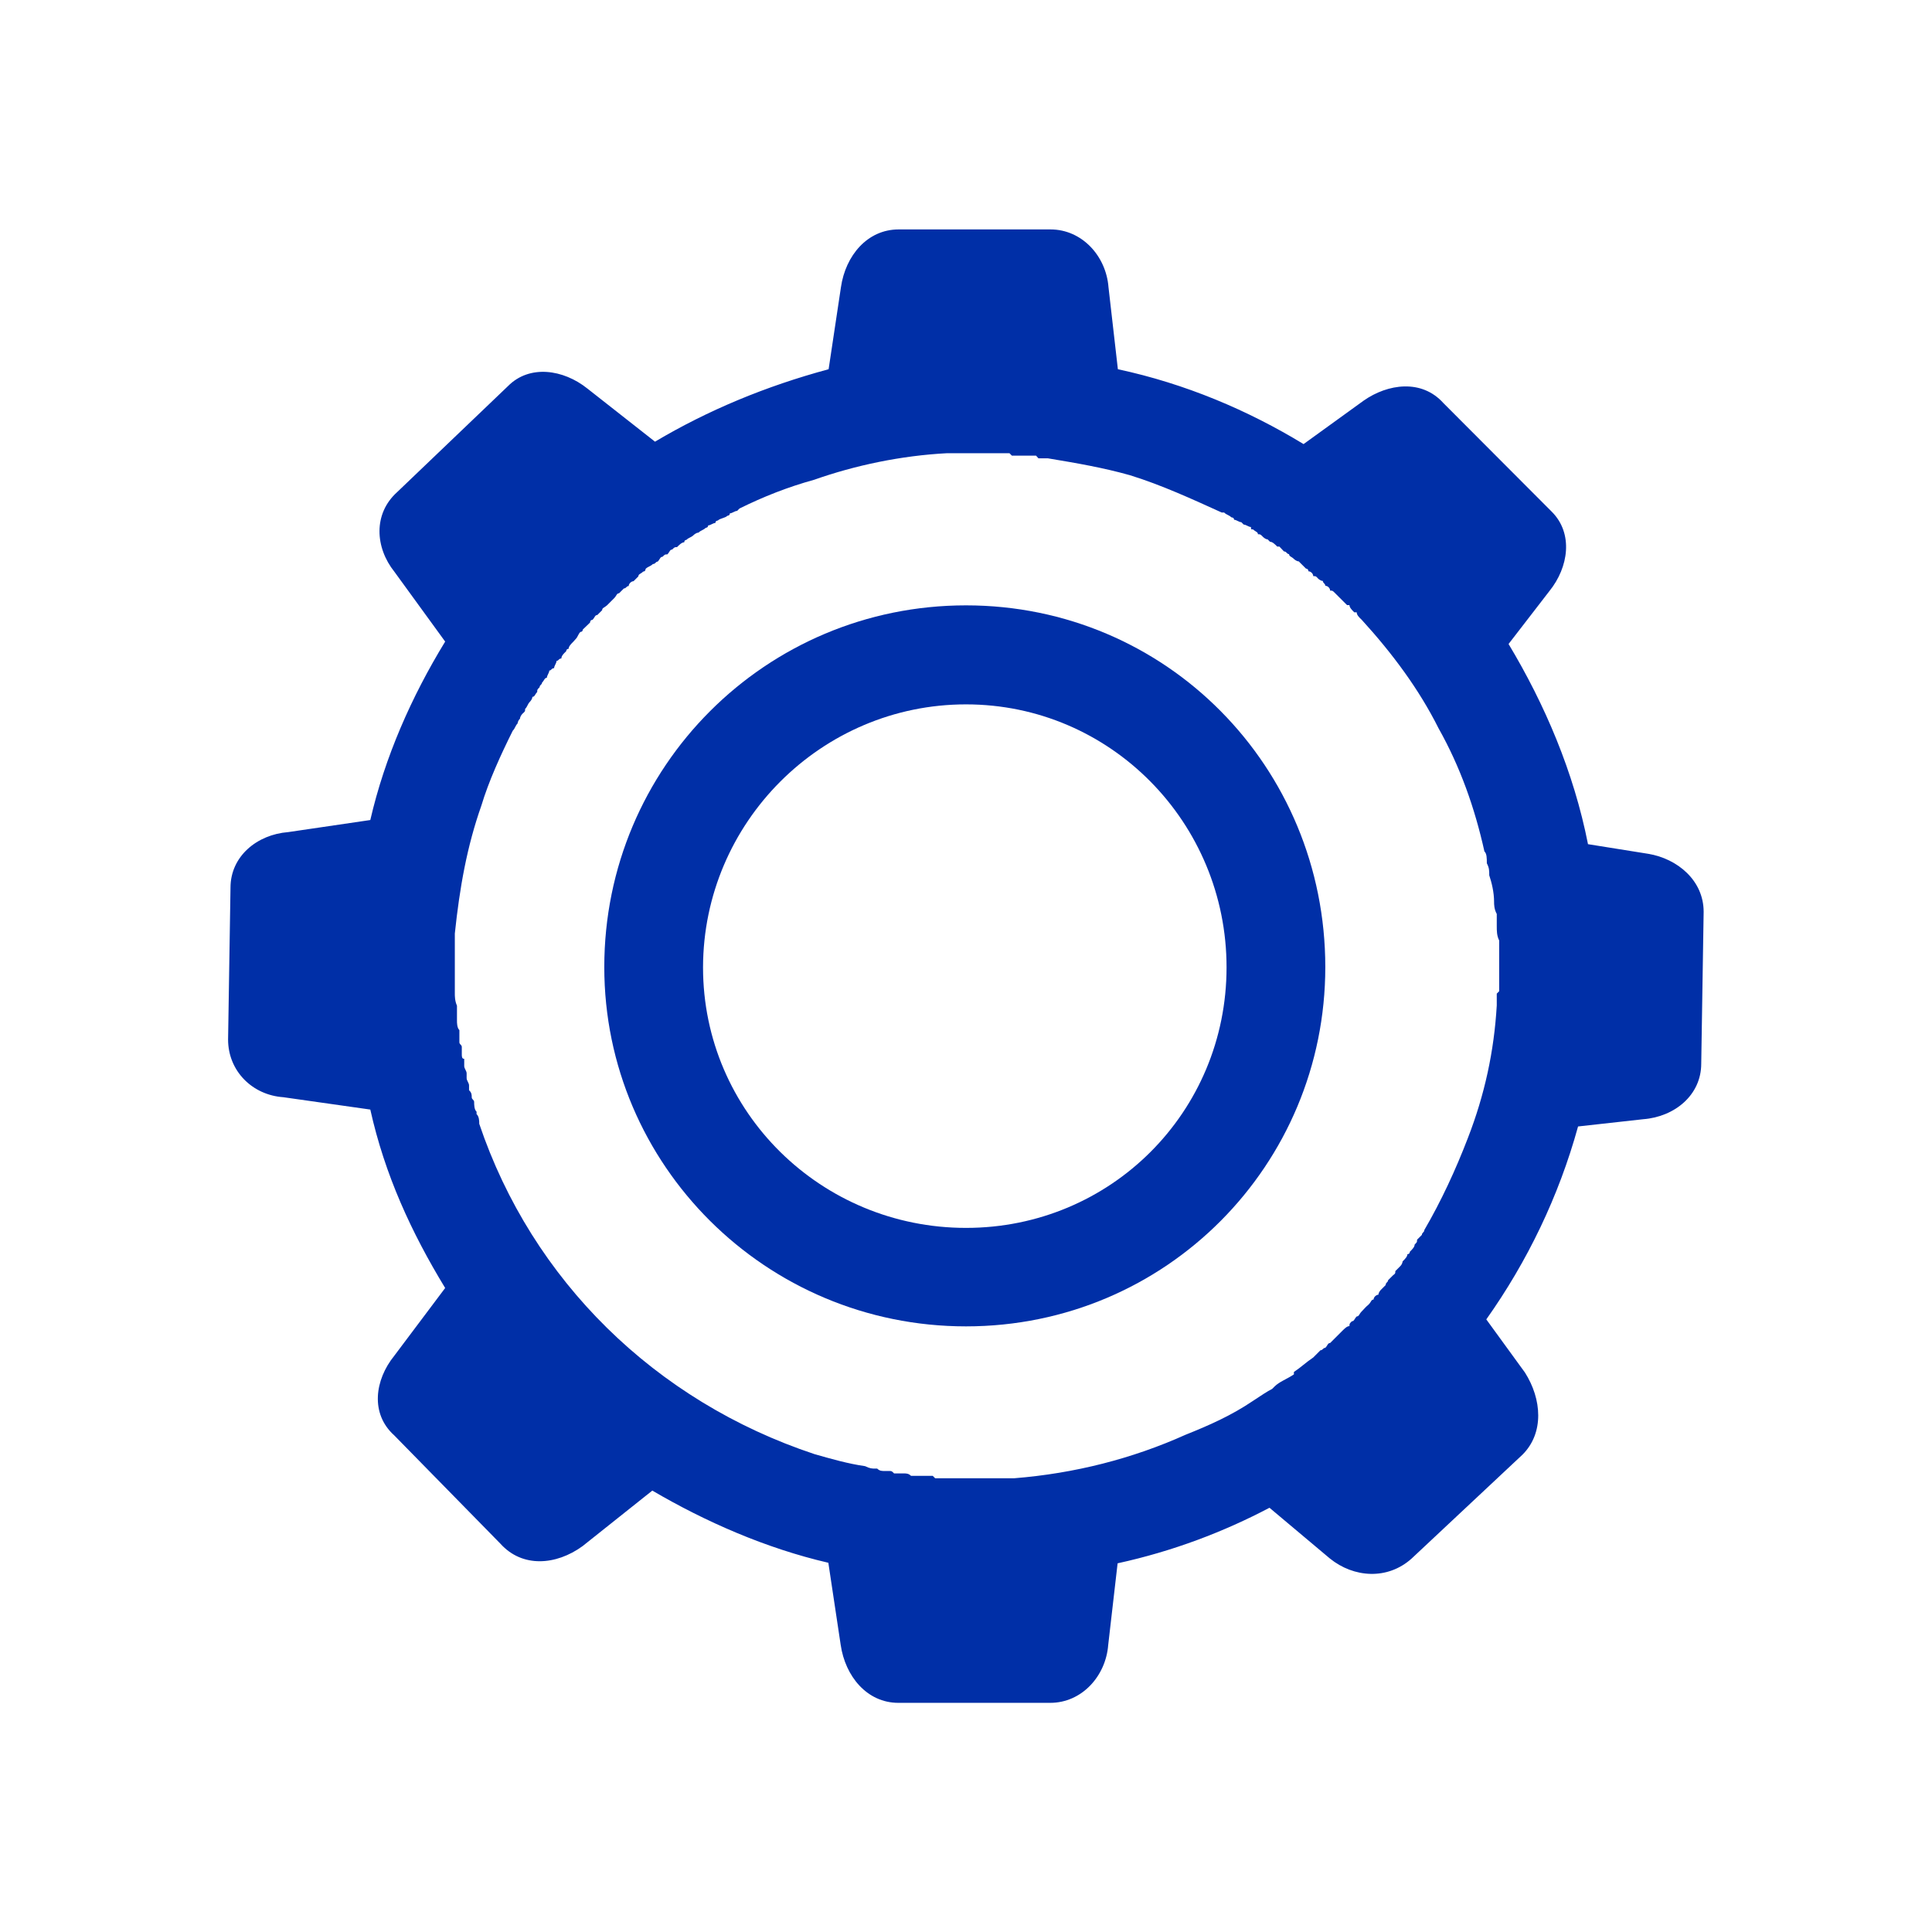 <?xml version="1.0" encoding="UTF-8"?> <svg xmlns="http://www.w3.org/2000/svg" xmlns:xlink="http://www.w3.org/1999/xlink" version="1.1" id="图层_1" x="0px" y="0px" viewBox="0 0 72 72" style="enable-background:new 0 0 72 72;" xml:space="preserve"> <style type="text/css"> .st0{fill-rule:evenodd;clip-rule:evenodd;fill:#002FA7;} </style> <path class="st0" d="M42.11,17.71L42.11,17.71c-0.99-0.28-1.98-0.45-3.06-0.63h-0.18h-0.08H38.7l-0.09-0.1h-0.09h-0.09h-0.09h-0.1 h-0.09h-0.09h-0.09h-0.09H37.8h-0.09l-0.09-0.09h-0.09h-0.09h-0.09h-0.09h-0.1h-0.17h-0.1h-0.08h-0.09h-0.18h-0.18h-0.1h-0.18H36 h-0.09h-0.09h-0.09h-0.09h-0.09h-0.09h-0.09h-0.08c-1.71,0.09-3.42,0.45-4.95,0.99c-0.98,0.27-1.89,0.63-2.78,1.07l-0.09,0.09 c-0.09,0-0.18,0.09-0.27,0.09c0,0.09-0.09,0.09-0.09,0.09c-0.09,0.09-0.27,0.09-0.36,0.18c0,0-0.09,0-0.09,0.09 c-0.09,0-0.18,0.09-0.27,0.09c0,0.09-0.09,0.09-0.09,0.09c-0.09,0.09-0.18,0.09-0.27,0.18c-0.09,0-0.18,0.09-0.18,0.09 c-0.09,0.09-0.18,0.09-0.27,0.18c0,0-0.08,0-0.08,0.09c-0.09,0-0.18,0.09-0.27,0.18c-0.09,0-0.09,0-0.18,0.09 c-0.09,0-0.09,0.09-0.18,0.18c-0.09,0-0.09,0-0.18,0.09c-0.09,0-0.09,0.09-0.18,0.18c-0.08,0-0.08,0.09-0.18,0.09 c-0.09,0.09-0.18,0.09-0.27,0.18c0,0,0,0.1-0.09,0.1c-0.09,0.09-0.18,0.09-0.18,0.18l-0.18,0.18c-0.08,0-0.18,0.09-0.18,0.18 c-0.09,0-0.09,0.09-0.18,0.09l-0.18,0.18c-0.09,0-0.09,0.09-0.18,0.18l-0.18,0.18l-0.09,0.09c-0.1,0.09-0.18,0.09-0.18,0.18 l-0.18,0.18c-0.09,0-0.09,0.09-0.18,0.18c-0.09,0-0.09,0.1-0.09,0.1l-0.27,0.26c0,0,0,0.09-0.09,0.09 c-0.09,0.09-0.09,0.18-0.18,0.27l-0.08,0.09c-0.09,0.09-0.18,0.18-0.18,0.27c-0.09,0-0.09,0.09-0.09,0.09 c-0.1,0.09-0.18,0.18-0.18,0.27c-0.1,0-0.1,0.09-0.18,0.09c0,0.09-0.09,0.18-0.09,0.27c-0.1,0-0.1,0.09-0.18,0.09 c0,0.09-0.09,0.18-0.09,0.27c-0.09,0-0.09,0.09-0.18,0.18c0,0.08-0.09,0.08-0.09,0.17c-0.09,0.09-0.09,0.09-0.09,0.18 c-0.09,0.09-0.09,0.18-0.18,0.18c0,0.09-0.09,0.18-0.09,0.18c-0.09,0.09-0.09,0.18-0.18,0.27c0,0.09,0,0.09-0.1,0.18 c0,0-0.09,0.09-0.09,0.18c-0.09,0.09-0.09,0.18-0.09,0.18c-0.09,0.09-0.09,0.18-0.18,0.27c-0.45,0.9-0.9,1.89-1.17,2.79 c-0.54,1.53-0.81,3.06-0.99,4.77v0.18v0.09v0.09v0.09v0.09v0.09v0.18v0.09v0.18v0.18v0.45v0.44v0.09c0,0.09,0,0.27,0.08,0.45v0.46 v0.09c0,0.09,0,0.27,0.09,0.36v0.09v0.36c0,0.09,0.09,0.09,0.09,0.18v0.27c0,0.08,0,0.17,0.09,0.17v0.27c0,0.09,0.09,0.18,0.09,0.27 v0.18c0,0.09,0.09,0.18,0.09,0.27v0.18c0.1,0.09,0.1,0.18,0.1,0.26c0,0.09,0.09,0.09,0.09,0.18c0,0.09,0,0.28,0.09,0.36v0.09 c0.1,0.09,0.1,0.27,0.1,0.36c1.97,5.84,6.56,10.34,12.49,12.31c0.63,0.18,1.26,0.36,1.89,0.45c0.18,0.09,0.27,0.09,0.36,0.09h0.09 c0.09,0.09,0.18,0.09,0.27,0.09h0.18c0.09,0,0.09,0,0.18,0.09h0.27h0.09c0.09,0,0.18,0,0.27,0.09h0.09h0.36h0.09h0.27l0.09,0.09 h0.36h0.36H36h0.36h0.18h0.09h0.18h0.08h0.1h0.09h0.08h0.1h0.09h0.18h0.27c2.25-0.18,4.4-0.73,6.38-1.62 c0.9-0.36,1.71-0.72,2.51-1.26c0.27-0.18,0.54-0.36,0.72-0.45l0.09-0.09c0.18-0.18,0.45-0.27,0.72-0.45v-0.09 c0.27-0.18,0.45-0.36,0.72-0.54l0.27-0.27c0.09,0,0.09-0.09,0.18-0.09c0.09-0.09,0.09-0.18,0.18-0.18l0.09-0.09l0.27-0.27l0.09-0.09 c0.09-0.09,0.18-0.18,0.27-0.18c0-0.09,0-0.09,0.09-0.18c0.09,0,0.09-0.09,0.18-0.18c0.09,0,0.09-0.09,0.18-0.18l0.17-0.18l0.1-0.09 c0.09-0.09,0.09-0.18,0.18-0.18c0-0.09,0.1-0.18,0.18-0.18c0-0.09,0.09-0.18,0.09-0.18l0.18-0.18c0-0.1,0.09-0.1,0.09-0.18 l0.18-0.18C52,47.46,52,47.46,52,47.37l0.18-0.18c0.09-0.09,0.09-0.18,0.09-0.18c0.09-0.09,0.18-0.18,0.18-0.27 c0.09,0,0.09-0.09,0.09-0.09c0.09-0.09,0.18-0.18,0.18-0.27c0.09-0.09,0.09-0.09,0.09-0.18l0.18-0.18c0-0.09,0.09-0.09,0.09-0.18 c0.63-1.08,1.17-2.25,1.62-3.42c0.63-1.62,0.98-3.24,1.08-4.95V37.3v-0.09v-0.09v-0.09l0.09-0.09v-0.09v-0.18V36.5V36.4v-0.09v-0.09 v-0.09v-0.09V35.5v-0.45c-0.09-0.18-0.09-0.36-0.09-0.54v-0.45c-0.1-0.18-0.1-0.36-0.1-0.45c0-0.36-0.09-0.72-0.18-0.99 c0-0.18,0-0.27-0.09-0.45c0-0.18,0-0.36-0.09-0.44c-0.36-1.62-0.9-3.15-1.71-4.59c-0.72-1.44-1.71-2.78-2.87-4.05 c-0.1-0.09-0.18-0.18-0.18-0.27h-0.09c-0.09-0.09-0.18-0.18-0.18-0.27H50.2l-0.18-0.18l-0.09-0.09l-0.18-0.18 c-0.09-0.09-0.09-0.09-0.18-0.09c0-0.09-0.09-0.18-0.18-0.18c0-0.09-0.09-0.09-0.09-0.18c-0.09,0-0.18-0.09-0.18-0.09 c-0.08-0.09-0.08-0.09-0.18-0.09c0-0.09-0.09-0.18-0.18-0.18c0-0.1-0.09-0.1-0.09-0.1c-0.09-0.09-0.09-0.09-0.18-0.18l-0.09-0.09 c-0.09,0-0.18-0.09-0.18-0.09c-0.09-0.09-0.18-0.09-0.18-0.18c-0.09,0-0.09-0.1-0.19-0.1l-0.17-0.18H47.6 c-0.09-0.09-0.18-0.18-0.27-0.18l-0.09-0.09c-0.09,0-0.18-0.1-0.18-0.1c-0.09-0.09-0.09-0.09-0.18-0.09c0-0.09-0.09-0.09-0.18-0.18 c-0.08,0-0.08,0-0.08-0.09c-0.09,0-0.18-0.09-0.27-0.09l-0.09-0.09c-0.09,0-0.18-0.09-0.27-0.09c0-0.09-0.1-0.09-0.1-0.09 c-0.09-0.09-0.18-0.09-0.27-0.18h-0.09C44.45,18.61,43.28,18.07,42.11,17.71 M41.66,13.76c2.52,0.54,4.85,1.53,6.92,2.79l2.24-1.62 c0.9-0.63,2.16-0.81,2.97,0.09l4.04,4.05c0.81,0.81,0.63,2.07-0.09,2.96L56.22,24c1.35,2.25,2.43,4.77,2.96,7.46l2.25,0.36 c1.08,0.18,2.06,0.99,2.06,2.16l-0.09,5.66c0,1.17-0.99,1.98-2.16,2.07l-2.43,0.27c-0.72,2.61-1.89,5.03-3.42,7.19l1.44,1.98 c0.63,0.99,0.72,2.25-0.09,3.06l-4.13,3.87c-0.9,0.81-2.16,0.72-3.05,0l-2.25-1.89c-1.71,0.9-3.6,1.62-5.66,2.07L41.3,61.3 c-0.09,1.17-0.99,2.16-2.16,2.16h-5.66c-1.17,0-1.98-0.99-2.15-2.16l-0.46-3.06c-2.33-0.54-4.58-1.53-6.56-2.69l-2.6,2.07 c-0.99,0.72-2.25,0.81-3.06-0.09l-3.96-4.04c-0.9-0.81-0.72-2.07,0-2.96L16.59,48c-1.26-2.07-2.25-4.22-2.79-6.65l-3.24-0.46 C9.4,40.81,8.5,39.91,8.5,38.74l0.09-5.66c0-1.17,0.99-1.98,2.15-2.07l3.06-0.45c0.54-2.34,1.53-4.59,2.79-6.65l-1.89-2.6 c-0.72-0.9-0.8-2.16,0.1-2.97l4.13-3.95c0.8-0.81,2.06-0.63,2.96,0.09l2.52,1.98c1.97-1.17,4.13-2.07,6.47-2.7l0.46-3.06 c0.17-1.17,0.98-2.15,2.15-2.15h5.66c1.17,0,2.07,0.99,2.16,2.15L41.66,13.76z"></path> <path class="st0" d="M36,26.25c5.39,0,9.71,4.41,9.71,9.8c0,5.39-4.31,9.71-9.71,9.71c-5.39,0-9.8-4.31-9.8-9.71 C26.21,30.65,30.61,26.25,36,26.25 M36,22.56c-7.46,0-13.48,6.02-13.48,13.48c0,7.37,6.02,13.39,13.48,13.39 c7.46,0,13.39-6.02,13.39-13.39C49.39,28.58,43.46,22.56,36,22.56"></path> </svg> 